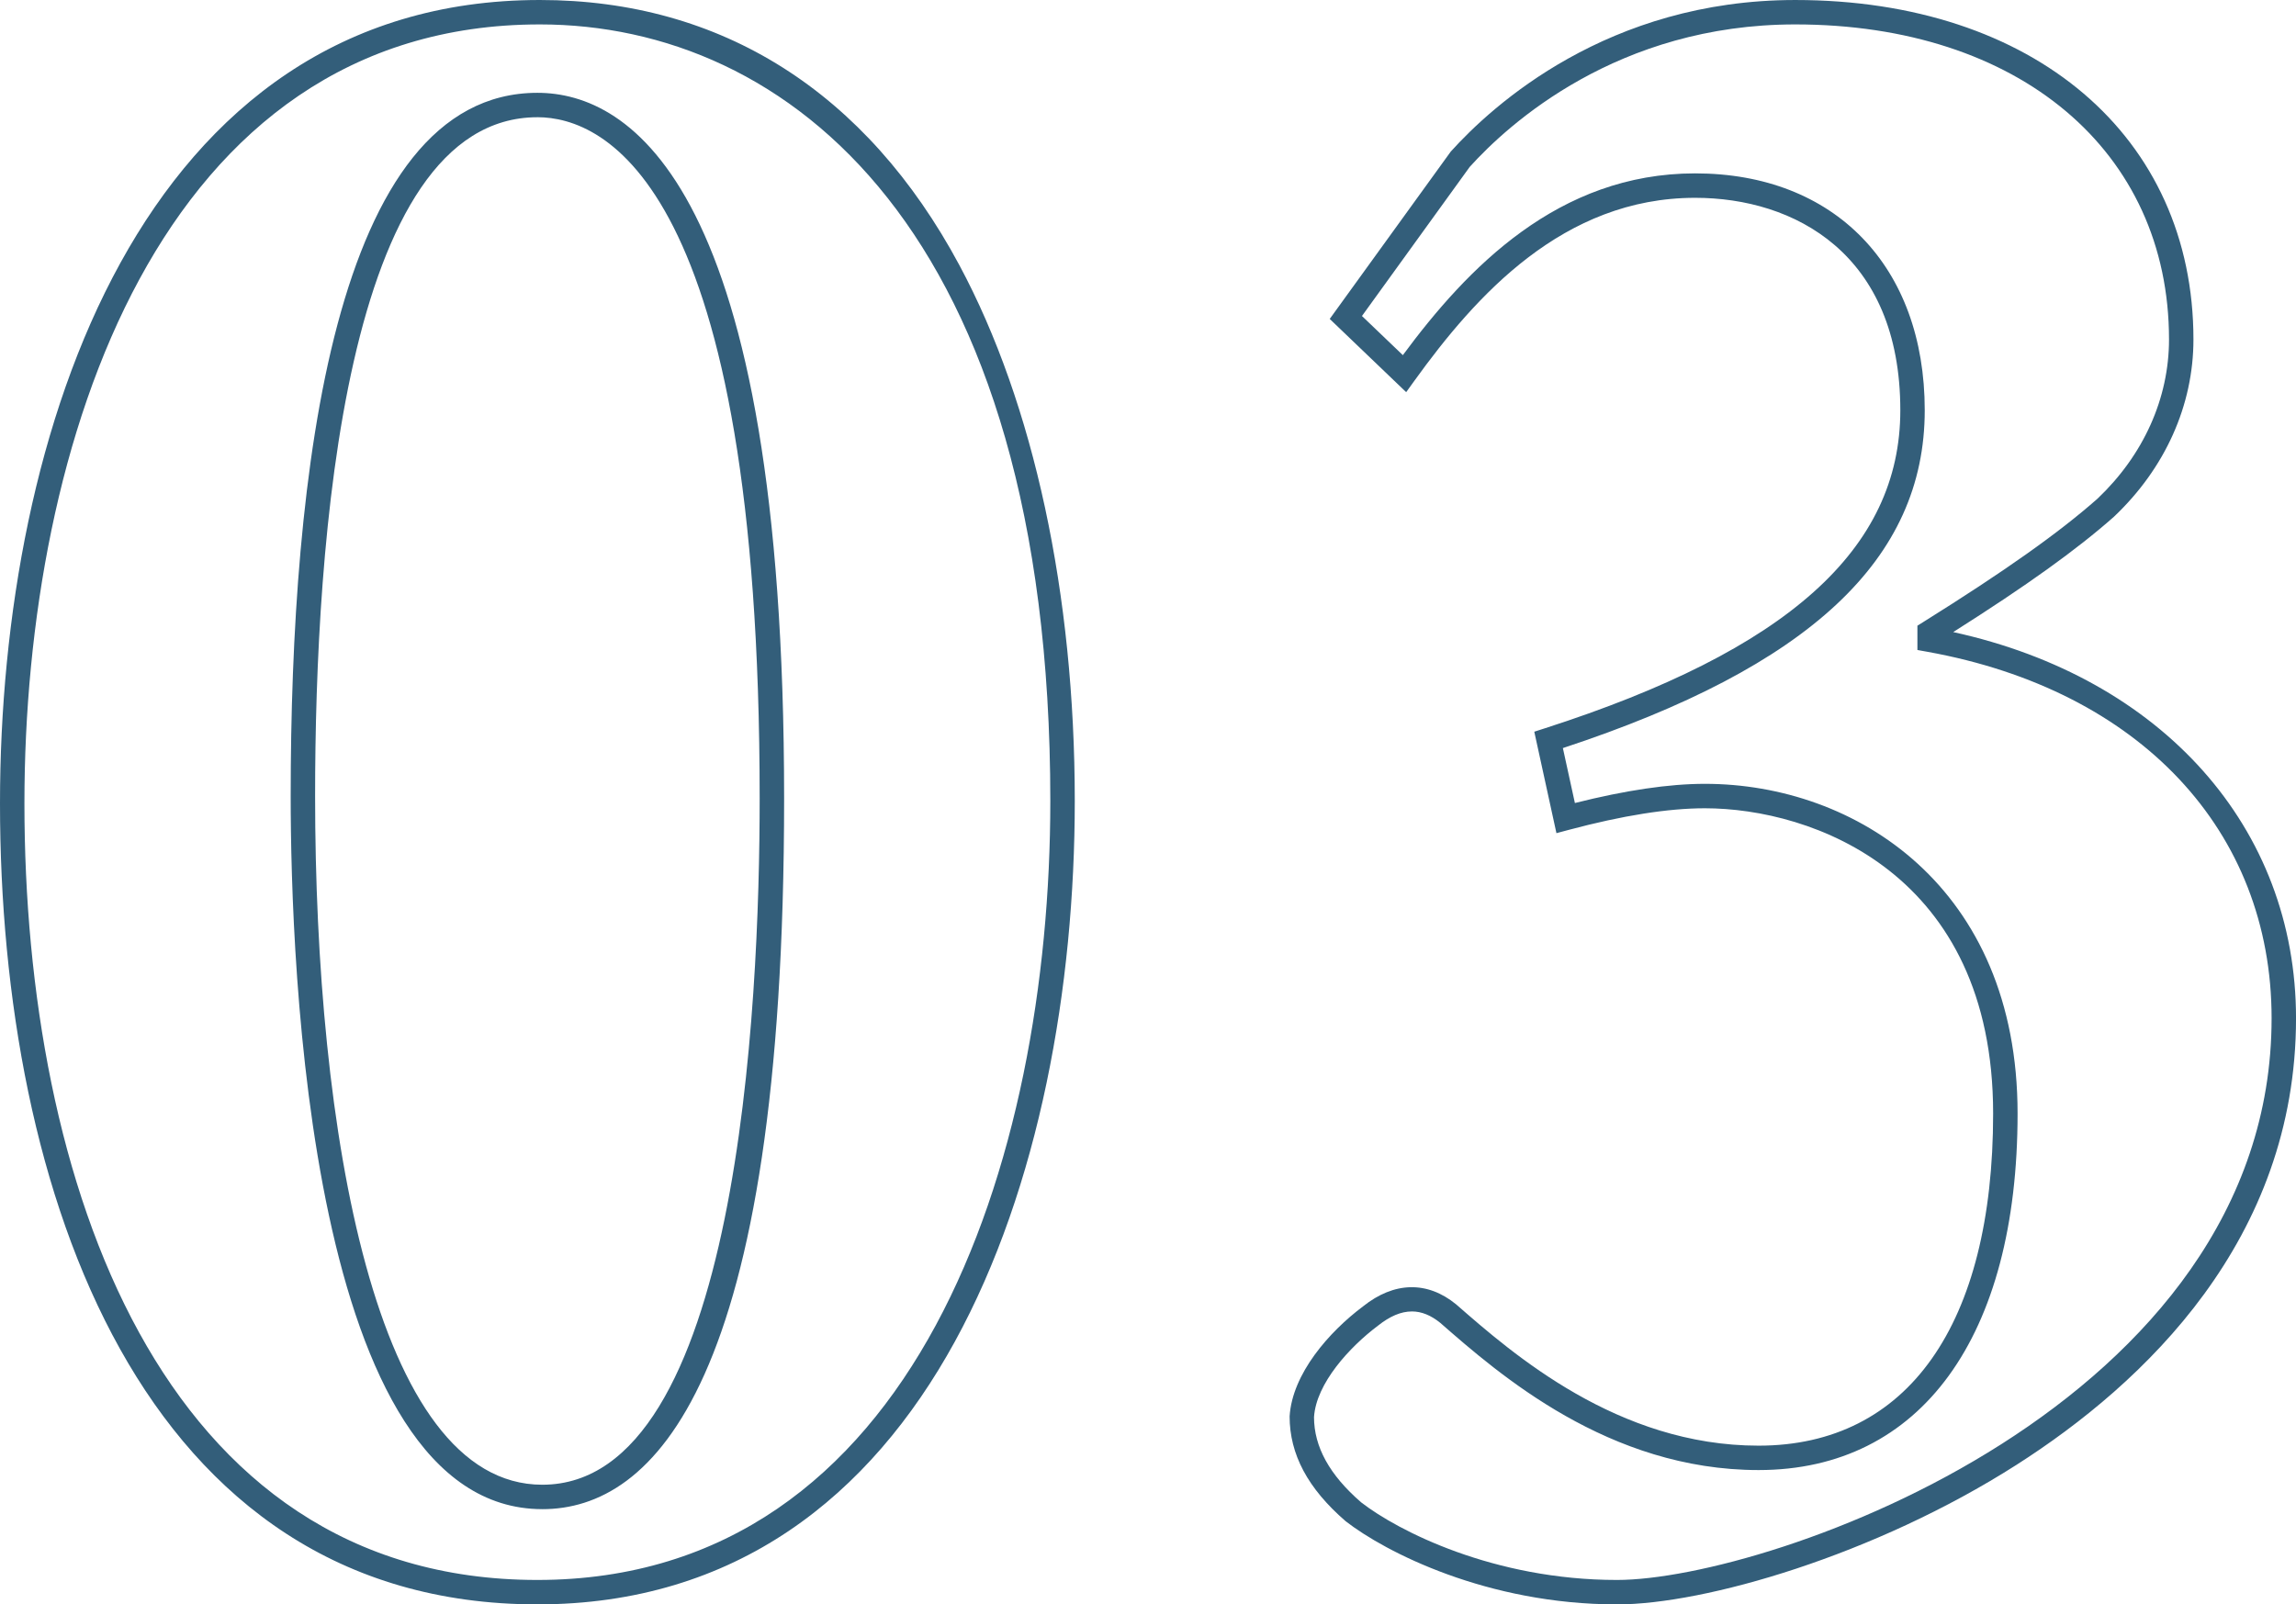 <?xml version="1.0" encoding="UTF-8"?>
<svg id="_レイヤー_2" data-name="レイヤー 2" xmlns="http://www.w3.org/2000/svg" viewBox="0 0 94.002 65.704">
  <defs>
    <style>
      .cls-1 {
        fill: #335e7a;
      }
    </style>
  </defs>
  <g id="txt">
    <g>
      <path class="cls-1" d="m22.001,65.704C5.779,65.704,0,48.76,0,32.902,0,17.724,5.788,0,22.102,0c7.428,0,13.368,3.757,17.179,10.864,3.045,5.68,4.722,13.47,4.722,21.938,0,15.178-5.762,32.902-22.001,32.902Zm.101-64.704C6.526,1,1,18.186,1,32.902c0,15.374,5.517,31.802,21.001,31.802,15.501,0,21.001-17.186,21.001-31.902C43.002,9.354,32.205,1,22.102,1Zm.1,60.804c-9.558,0-10.301-22.352-10.301-29.202,0-13.139,1.752-28.801,10.101-28.801,3.772,0,10.101,3.755,10.101,28.902,0,24.053-5.384,29.102-9.9,29.102Zm-.2-57.003c-7.918,0-9.101,17.418-9.101,27.801,0,13.634,2.443,28.202,9.301,28.202,8.033,0,8.9-19.652,8.9-28.102,0-25.183-6.364-27.902-9.101-27.902Z"/>
      <path class="cls-1" d="m66.2,65.704c-5.312,0-9.481-2.141-11.107-3.406-1.551-1.342-2.294-2.741-2.294-4.294.108-1.748,1.621-3.466,3.001-4.5,1.273-1.02,2.634-1.054,3.816-.087,2.321,2.03,6.617,5.787,12.384,5.787,6.102,0,9.602-4.958,9.602-13.602,0-9.868-7.418-12.501-11.801-12.501-1.501,0-3.376.297-5.572.884l-.506.135-.907-4.155.432-.139c9.93-3.195,14.554-7.334,14.554-13.025,0-6.415-4.34-8.7-8.4-8.7-5.401,0-8.98,4.004-11.495,7.493l-.336.466-3.13-2.999,4.955-6.853c1.708-1.896,6.431-6.208,14.105-6.208,9.751,0,16.302,5.586,16.302,13.901,0,2.695-1.156,5.274-3.257,7.263-1.526,1.349-3.57,2.816-6.578,4.721,8.558,1.875,14.035,8.004,14.035,15.818,0,9.076-6.224,14.953-11.444,18.286-5.816,3.713-12.77,5.716-16.357,5.716Zm-8.398-11.996c-.442,0-.9.195-1.39.586-1.158.869-2.527,2.363-2.614,3.741.001,1.214.632,2.366,1.929,3.49,1.505,1.17,5.432,3.179,10.474,3.179,6.242,0,26.802-7.17,26.802-23.002,0-7.686-5.399-13.437-14.09-15.009l-.411-.074v-.995l.235-.147c3.347-2.092,5.547-3.65,7.134-5.051,1.886-1.787,2.932-4.108,2.932-6.525,0-7.716-6.149-12.901-15.302-12.901-7.273,0-11.744,4.081-13.329,5.836l-4.411,6.105,1.674,1.603c2.636-3.563,6.356-7.444,11.967-7.444,5.711,0,9.4,3.808,9.4,9.7,0,6.102-4.71,10.505-14.815,13.836l.492,2.25c2.064-.521,3.854-.786,5.323-.786,6.165,0,12.801,4.225,12.801,13.501,0,9.143-3.963,14.602-10.602,14.602-6.143,0-10.622-3.919-13.029-6.024-.385-.314-.771-.472-1.169-.472Z"/>
    </g>
  </g>
</svg>